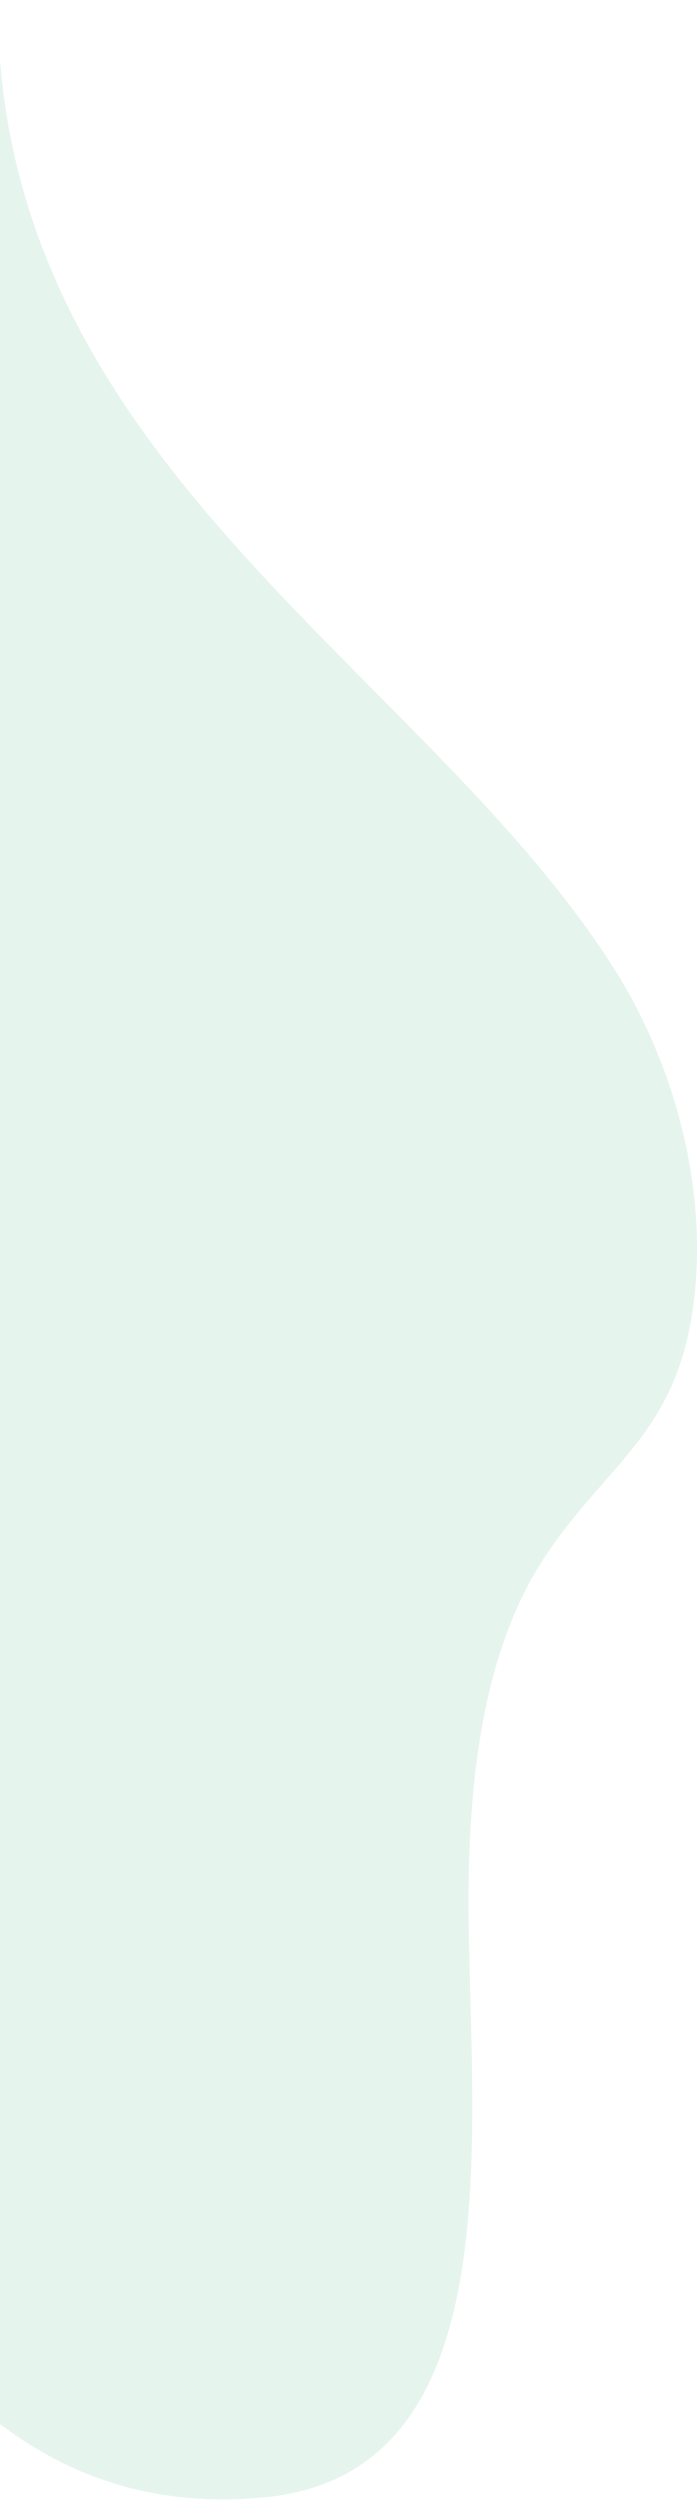 <svg width="323" height="1158" viewBox="0 0 323 1158" fill="none" xmlns="http://www.w3.org/2000/svg">
<path d="M322.928 583.505C322.769 590.602 322.218 597.685 321.277 604.721C313.452 663.877 281.456 677.703 252.822 720.657C222.159 766.625 216.392 831.144 217.203 891.286C218.594 995.918 235.404 1146.55 121.854 1156.87C80.613 1160.66 38.937 1152.66 -1 1122.08V0C-2.188 213.264 196.076 308.534 285.05 449.425C308.409 486.467 324.146 535.363 322.928 583.505Z" fill="#2FA66E" fill-opacity="0.12"/>
</svg>
